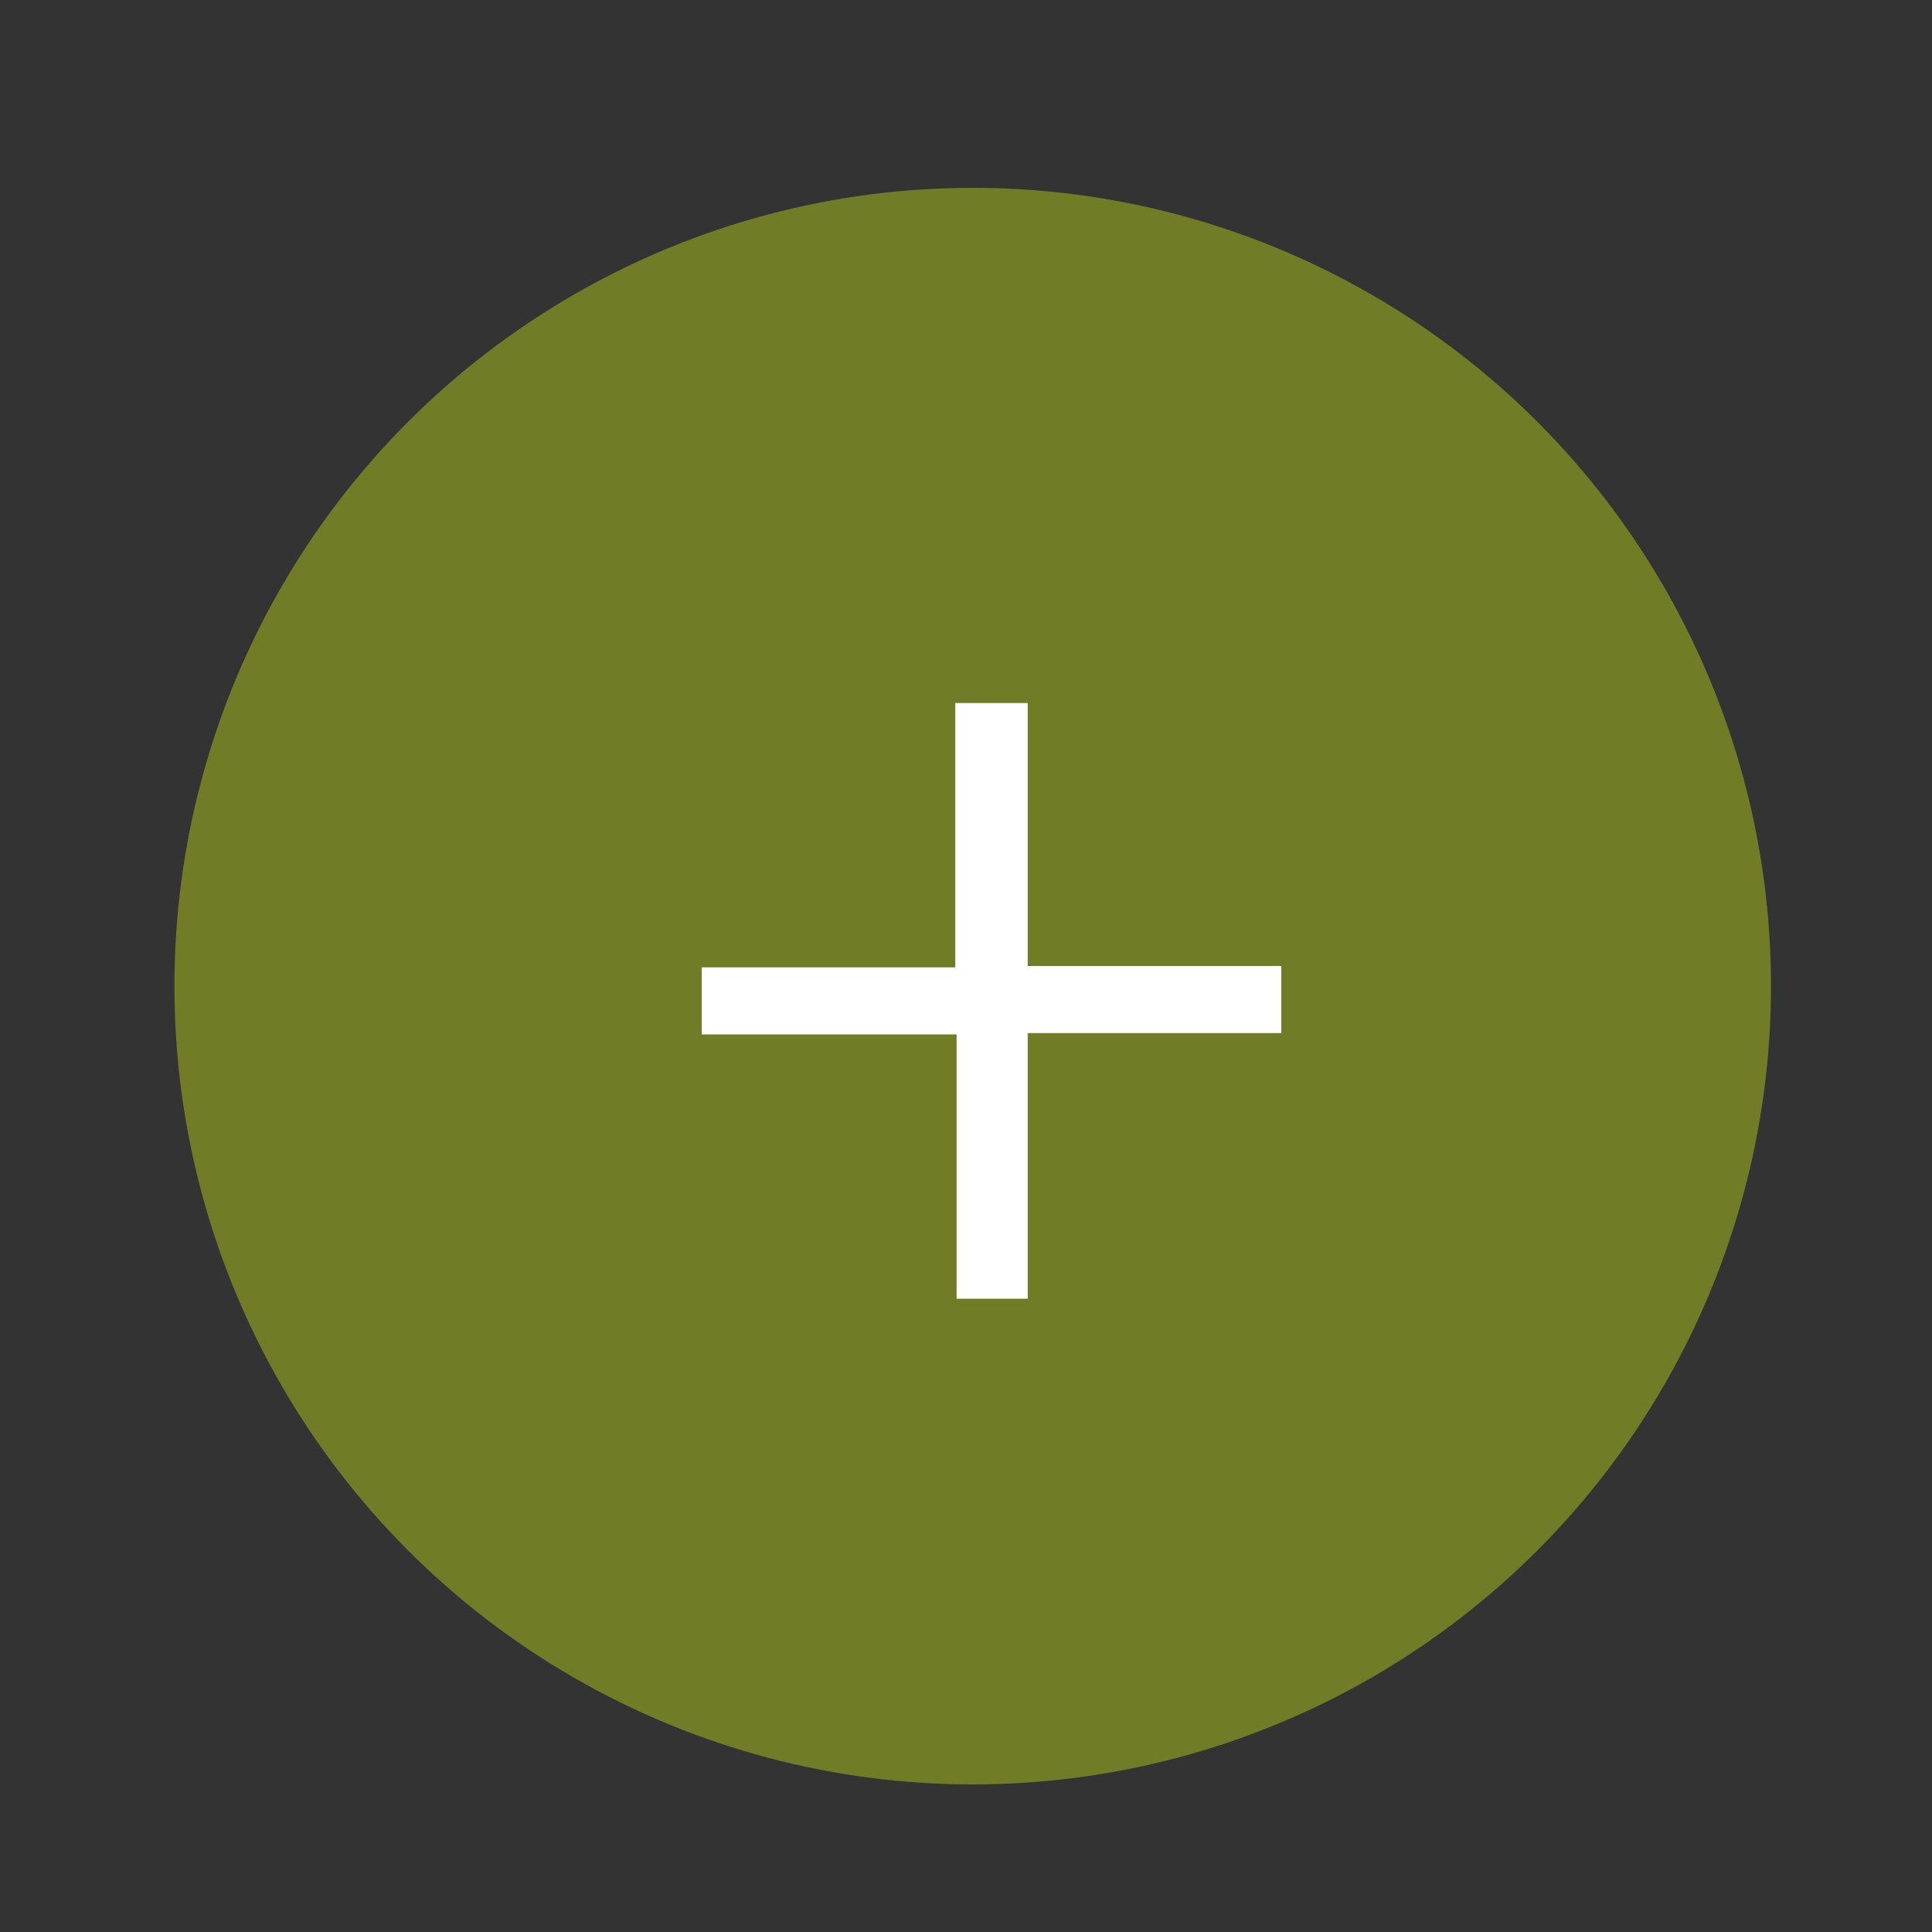 <?xml version="1.0" encoding="UTF-8"?> <svg xmlns="http://www.w3.org/2000/svg" xmlns:xlink="http://www.w3.org/1999/xlink" version="1.1" id="Layer_1" x="0px" y="0px" viewBox="0 0 144 144" style="enable-background:new 0 0 144 144;" xml:space="preserve"><rect x="0" y="0" width="144" height="144" fill="#333333" stroke="none"/> <style type="text/css"> .st0{fill:#717C27;} .st1{fill:#FFFFFF;} </style> <circle class="st0" cx="72.5" cy="73.5" r="59.5"></circle> <g> <path class="st1" d="M76.6,52.4V72h18.9v5H76.6v19.8h-5.3V77.1h-19v-5h18.9V52.4H76.6z"></path> </g> </svg> 
